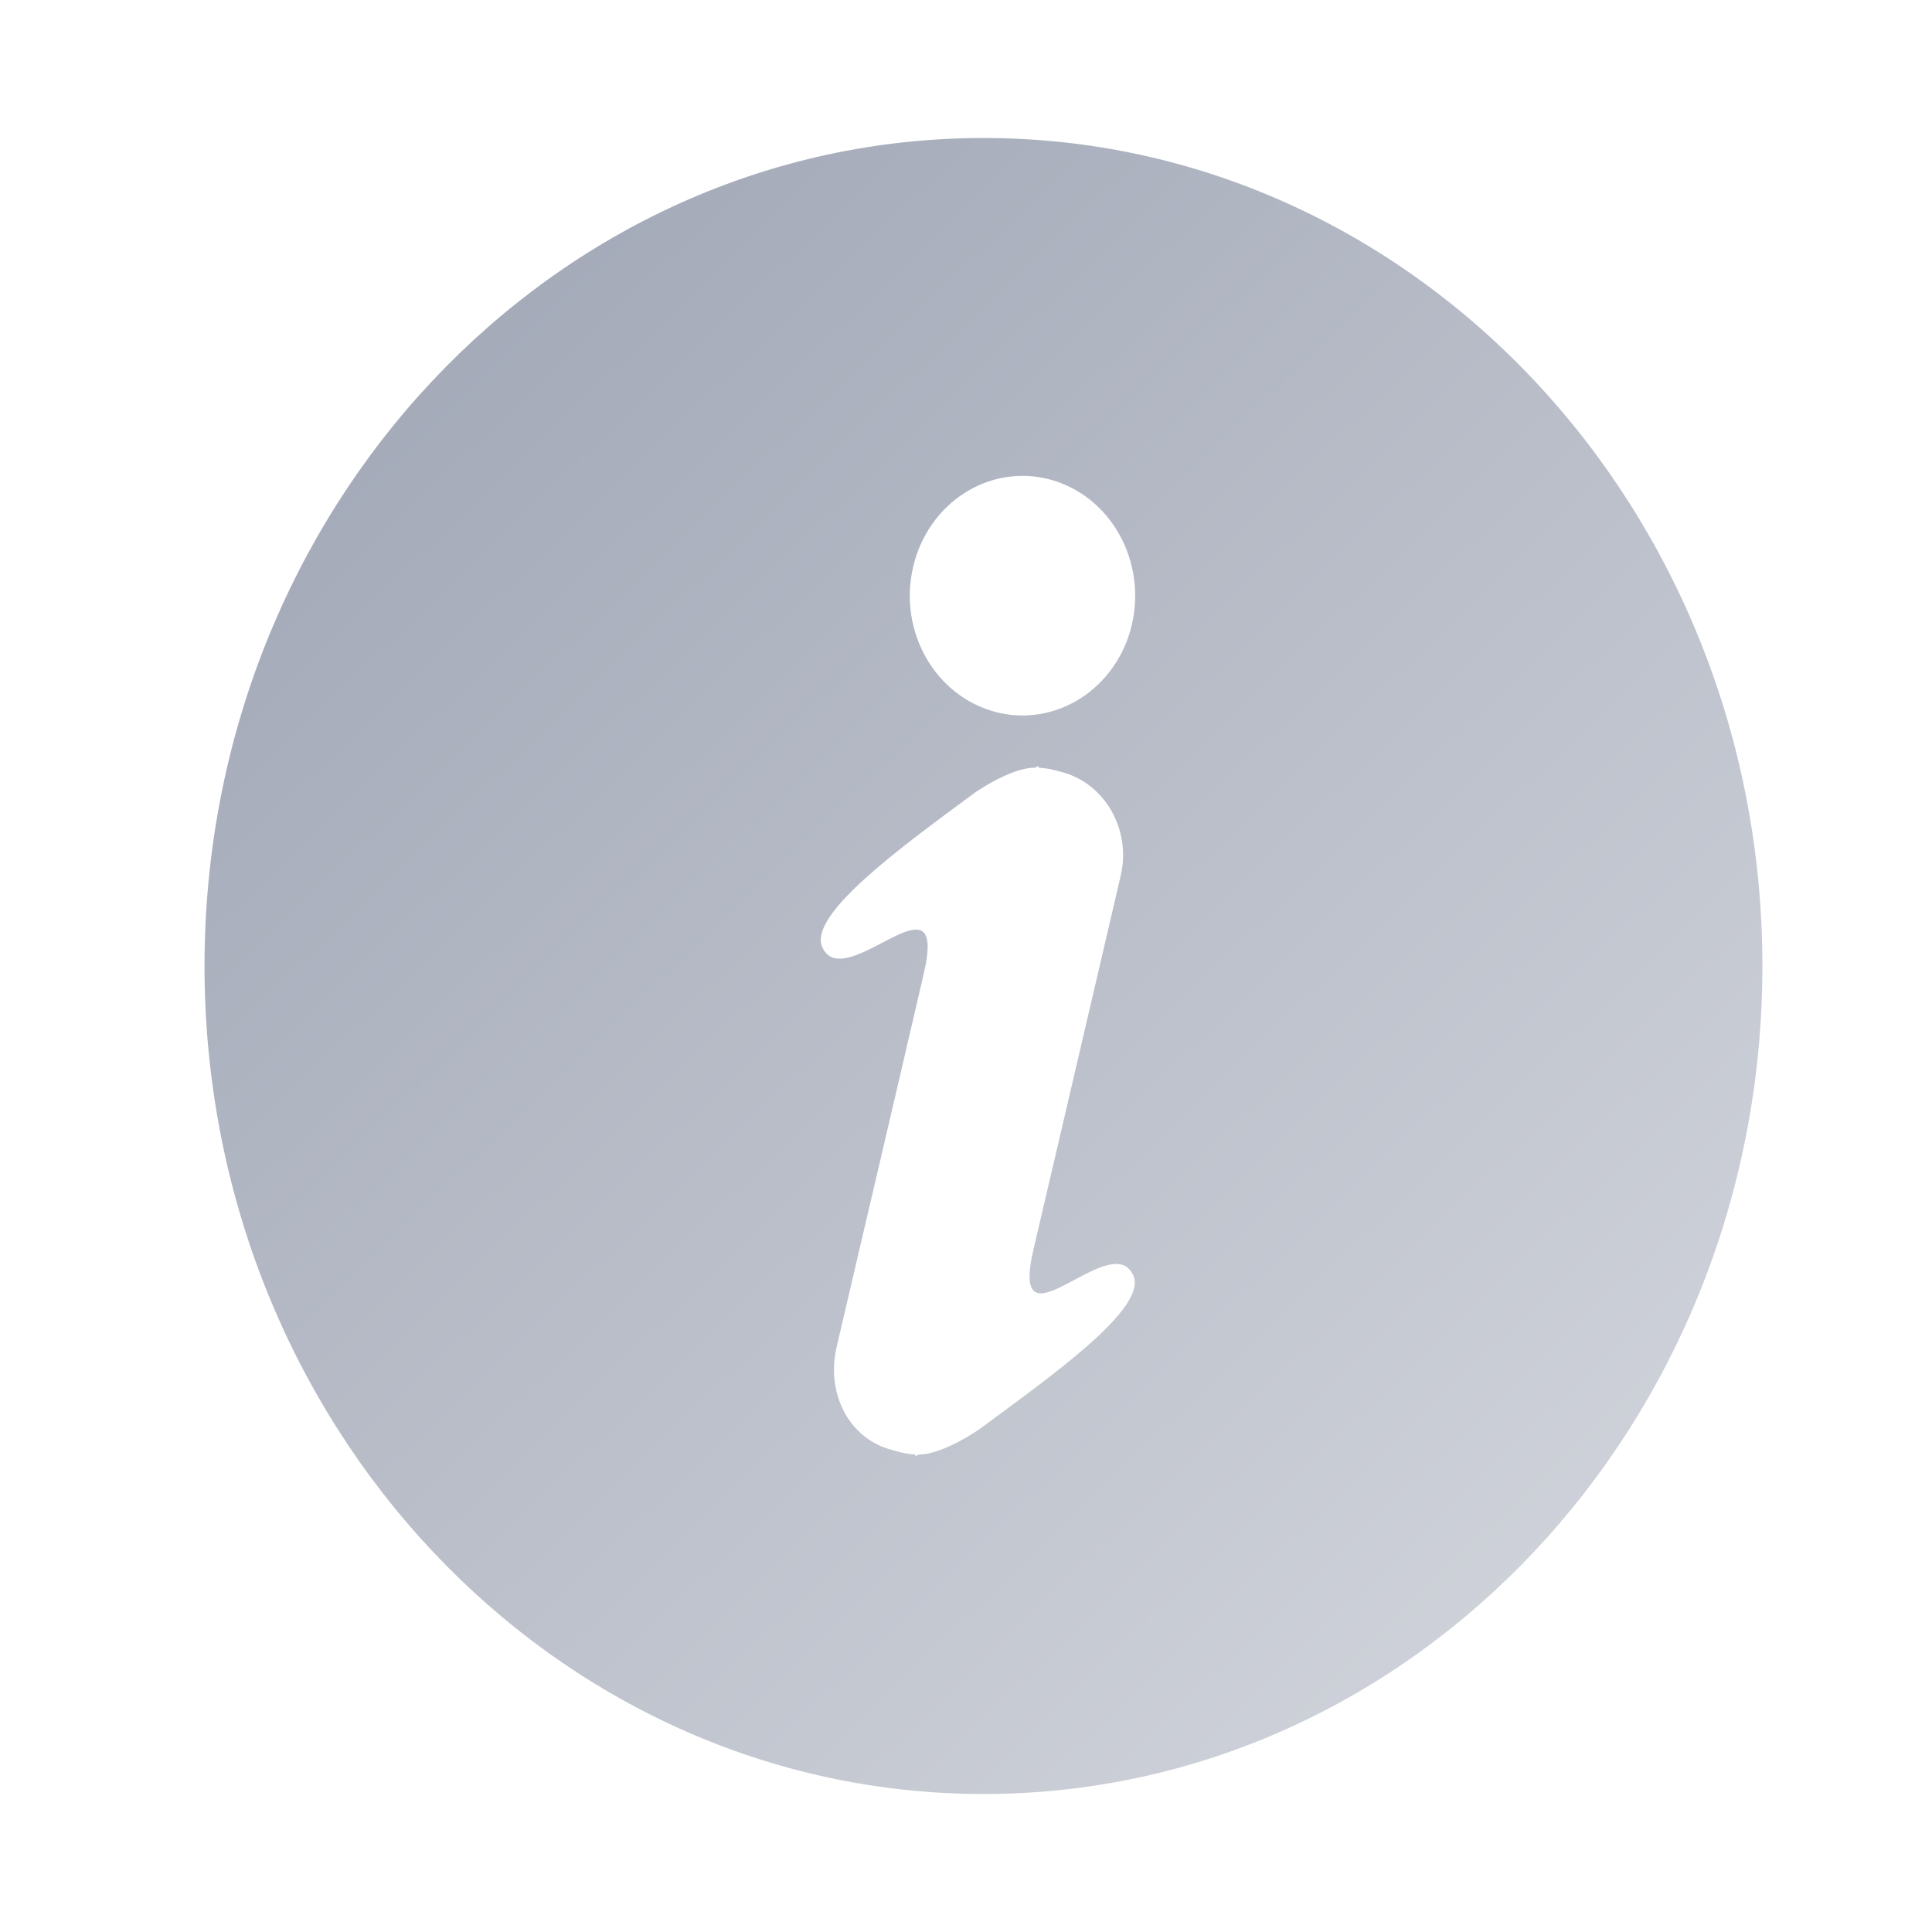 <svg width="14" height="14" viewBox="0 0 14 14" fill="none" xmlns="http://www.w3.org/2000/svg">
  <g opacity="1">
    <path
      d="M7.127 1C4.01 1 1.482 3.686 1.482 7C1.482 10.314 4.01 13 7.127 13C10.244 13 12.771 10.314 12.771 7C12.771 3.686 10.244 1 7.127 1ZM7.099 10.355C7.099 10.355 6.837 10.54 6.658 10.54C6.642 10.547 6.632 10.552 6.632 10.552L6.633 10.54C6.595 10.538 6.557 10.532 6.519 10.522L6.463 10.507C6.15 10.425 5.985 10.095 6.062 9.763L6.498 7.898L6.694 7.055C6.877 6.273 6.115 7.222 5.958 6.862C5.855 6.623 6.551 6.124 7.06 5.747C7.06 5.747 7.321 5.562 7.5 5.563C7.517 5.555 7.526 5.55 7.526 5.55L7.525 5.563C7.563 5.565 7.601 5.57 7.639 5.58L7.696 5.595C8.008 5.678 8.199 6.014 8.121 6.346L7.686 8.211L7.489 9.054C7.307 9.836 8.056 8.884 8.213 9.244C8.316 9.482 7.607 9.979 7.099 10.355ZM8.202 4.526C8.093 4.991 7.65 5.274 7.213 5.159C6.775 5.043 6.508 4.573 6.617 4.108C6.726 3.642 7.168 3.359 7.606 3.474C8.044 3.59 8.31 4.06 8.202 4.526Z"
      fill="url(#gradient)" />
  </g>

  <defs>
    <linearGradient id="gradient" x1="0.838" y1="0.813" x2="11.695" y2="12.115" gradientUnits="userSpaceOnUse">
      <stop stop-color="#9AA1B1" />
      <stop offset="1" stop-color="#D1D4DB" />
    </linearGradient>
  </defs>
</svg>